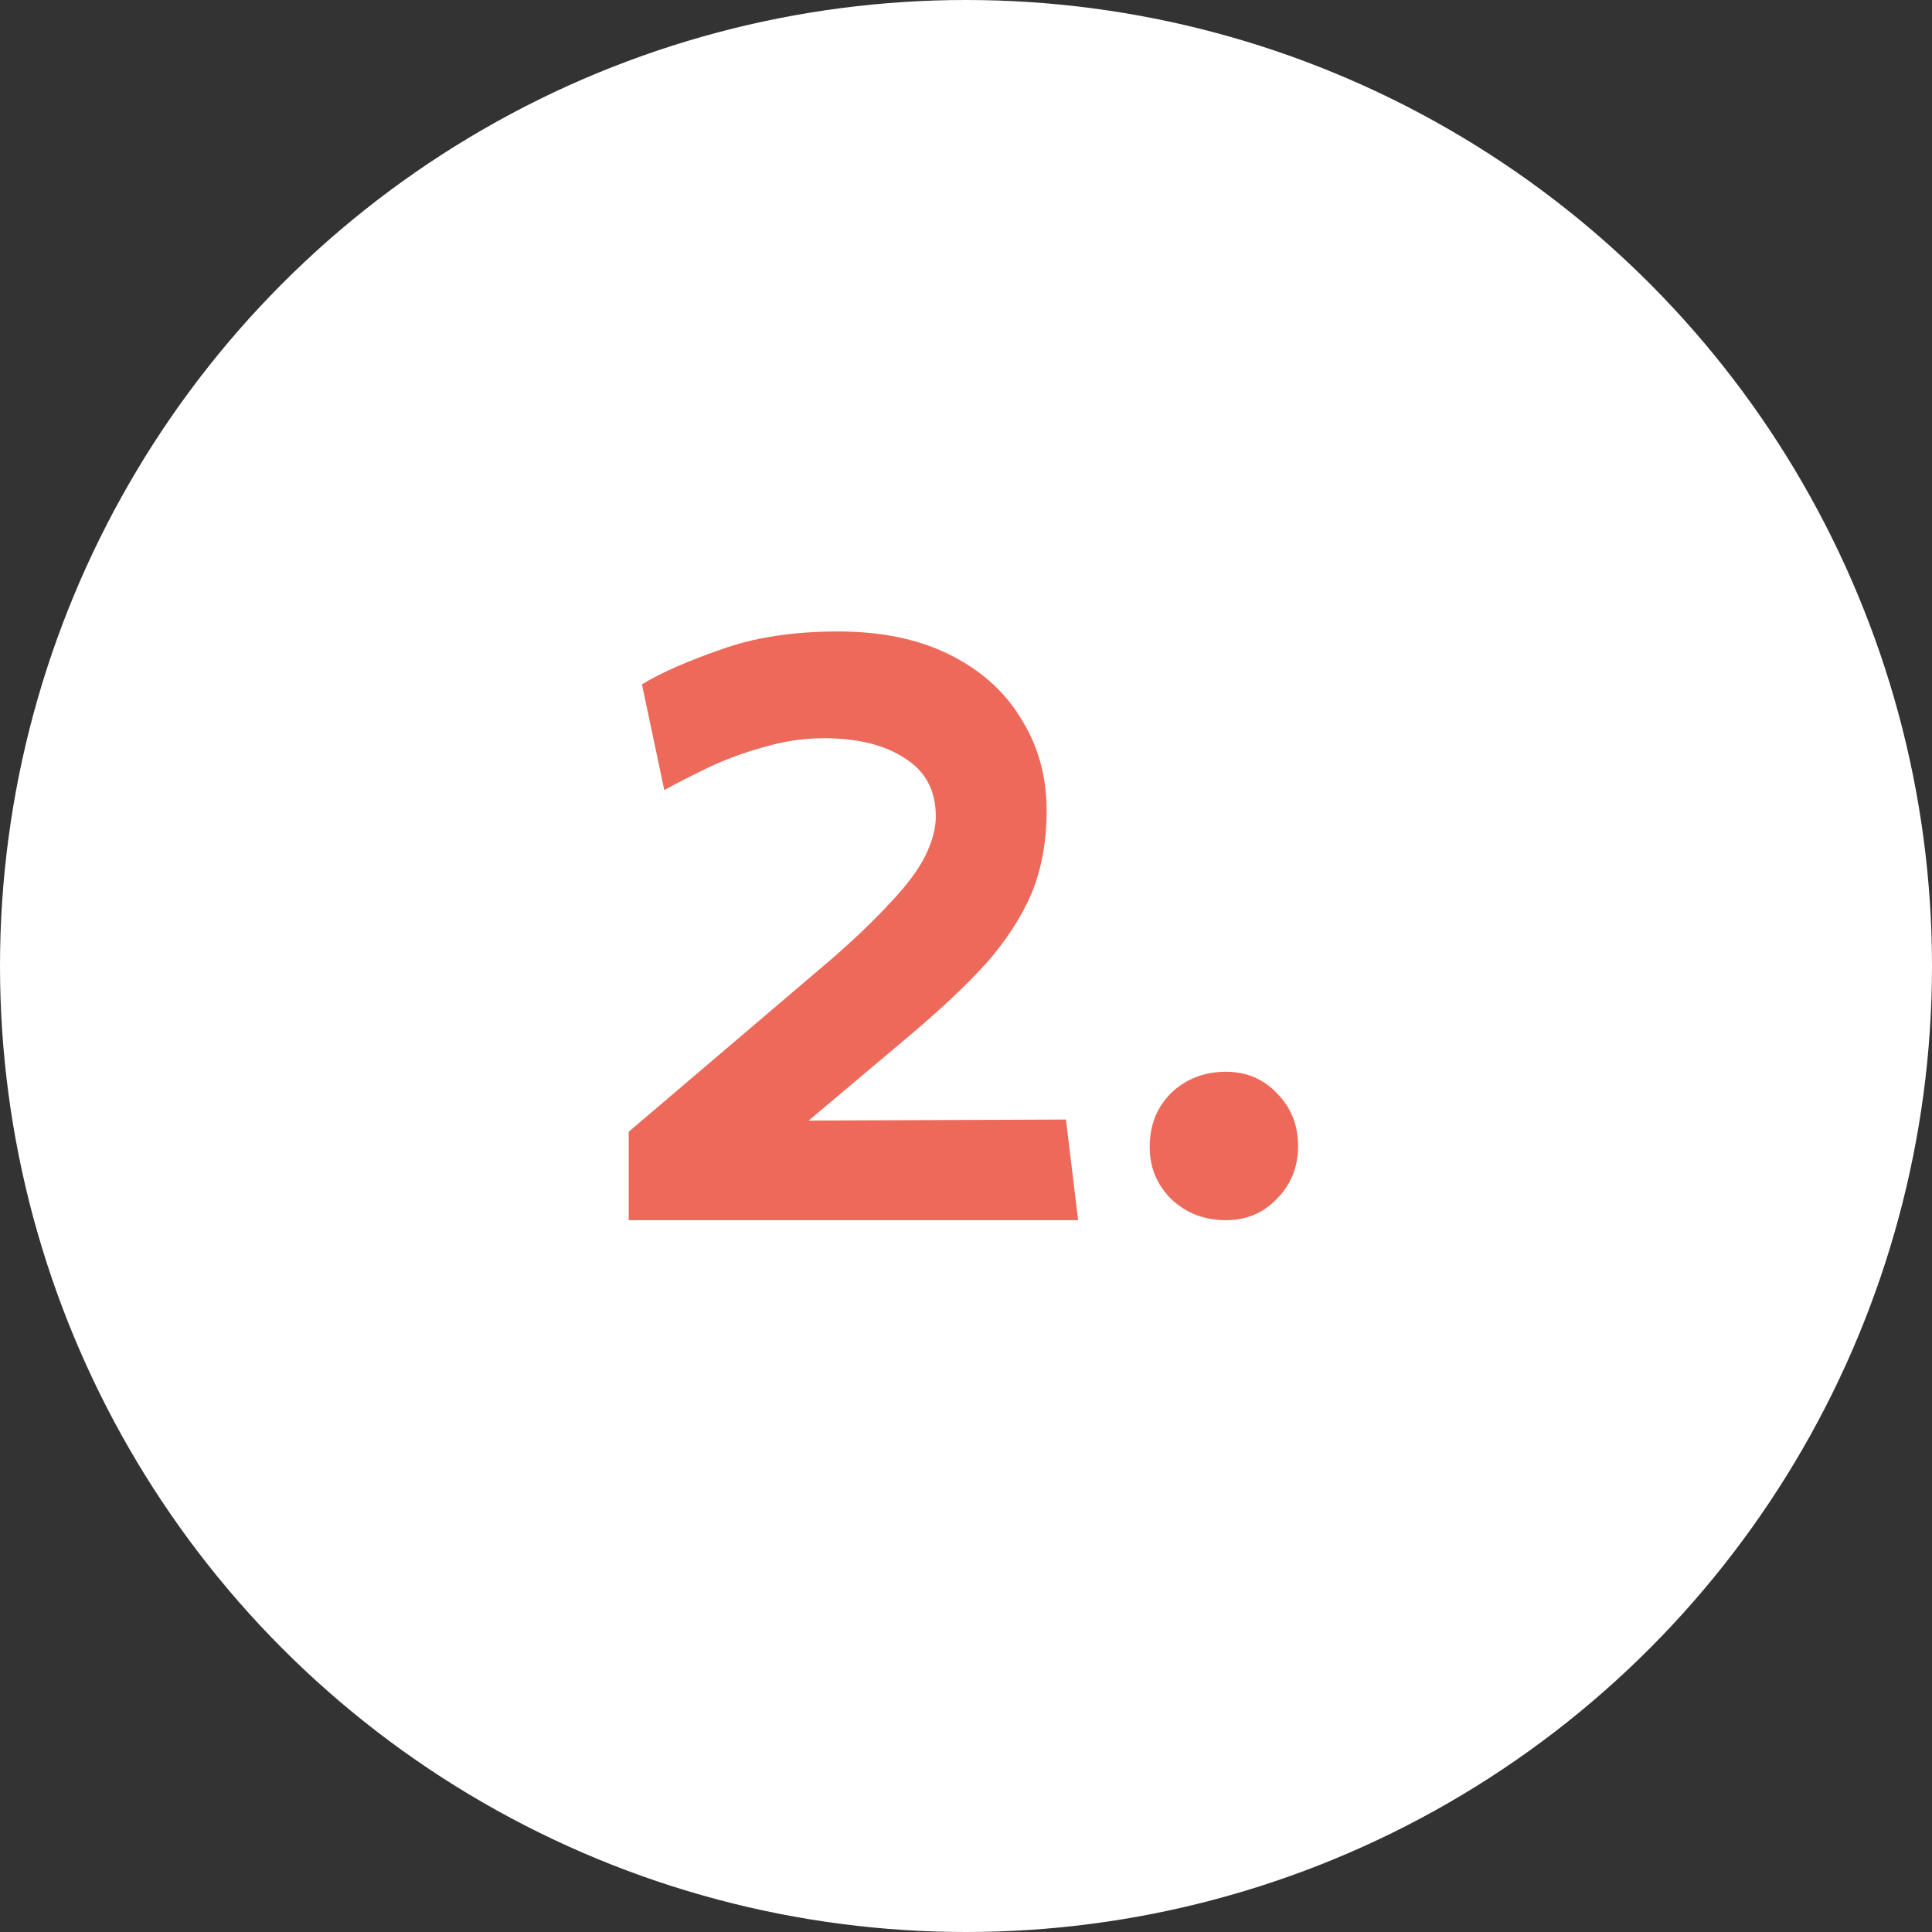 <svg width="38" height="38" viewBox="0 0 38 38" fill="none" xmlns="http://www.w3.org/2000/svg">
<rect x="0" y="0" width="38" height="38" fill="#333333" stroke="none"/>
<circle cx="19" cy="19" r="19" fill="white"/>
<path d="M16.486 12.42C17.34 12.42 18.073 12.573 18.686 12.88C19.3 13.187 19.766 13.607 20.086 14.14C20.42 14.673 20.586 15.273 20.586 15.94C20.586 16.553 20.486 17.1 20.286 17.58C20.086 18.047 19.786 18.507 19.386 18.96C18.986 19.4 18.46 19.893 17.806 20.44L15.906 22.04L20.966 22.02L21.206 24H12.366V22.26L16.406 18.82C16.846 18.433 17.213 18.08 17.506 17.76C17.813 17.44 18.04 17.14 18.186 16.86C18.333 16.567 18.406 16.3 18.406 16.06C18.406 15.553 18.206 15.173 17.806 14.92C17.406 14.653 16.873 14.52 16.206 14.52C15.806 14.52 15.406 14.58 15.006 14.7C14.62 14.807 14.26 14.94 13.926 15.1C13.593 15.26 13.306 15.407 13.066 15.54L12.626 13.46C13 13.233 13.513 13.007 14.166 12.78C14.82 12.54 15.593 12.42 16.486 12.42ZM24.113 24C23.686 24 23.326 23.86 23.032 23.58C22.753 23.3 22.613 22.96 22.613 22.56C22.613 22.133 22.753 21.78 23.032 21.5C23.326 21.22 23.686 21.08 24.113 21.08C24.512 21.08 24.846 21.22 25.113 21.5C25.392 21.78 25.532 22.127 25.532 22.54C25.532 22.953 25.392 23.3 25.113 23.58C24.846 23.86 24.512 24 24.113 24Z" fill="#ED6A5B"/>
</svg>
